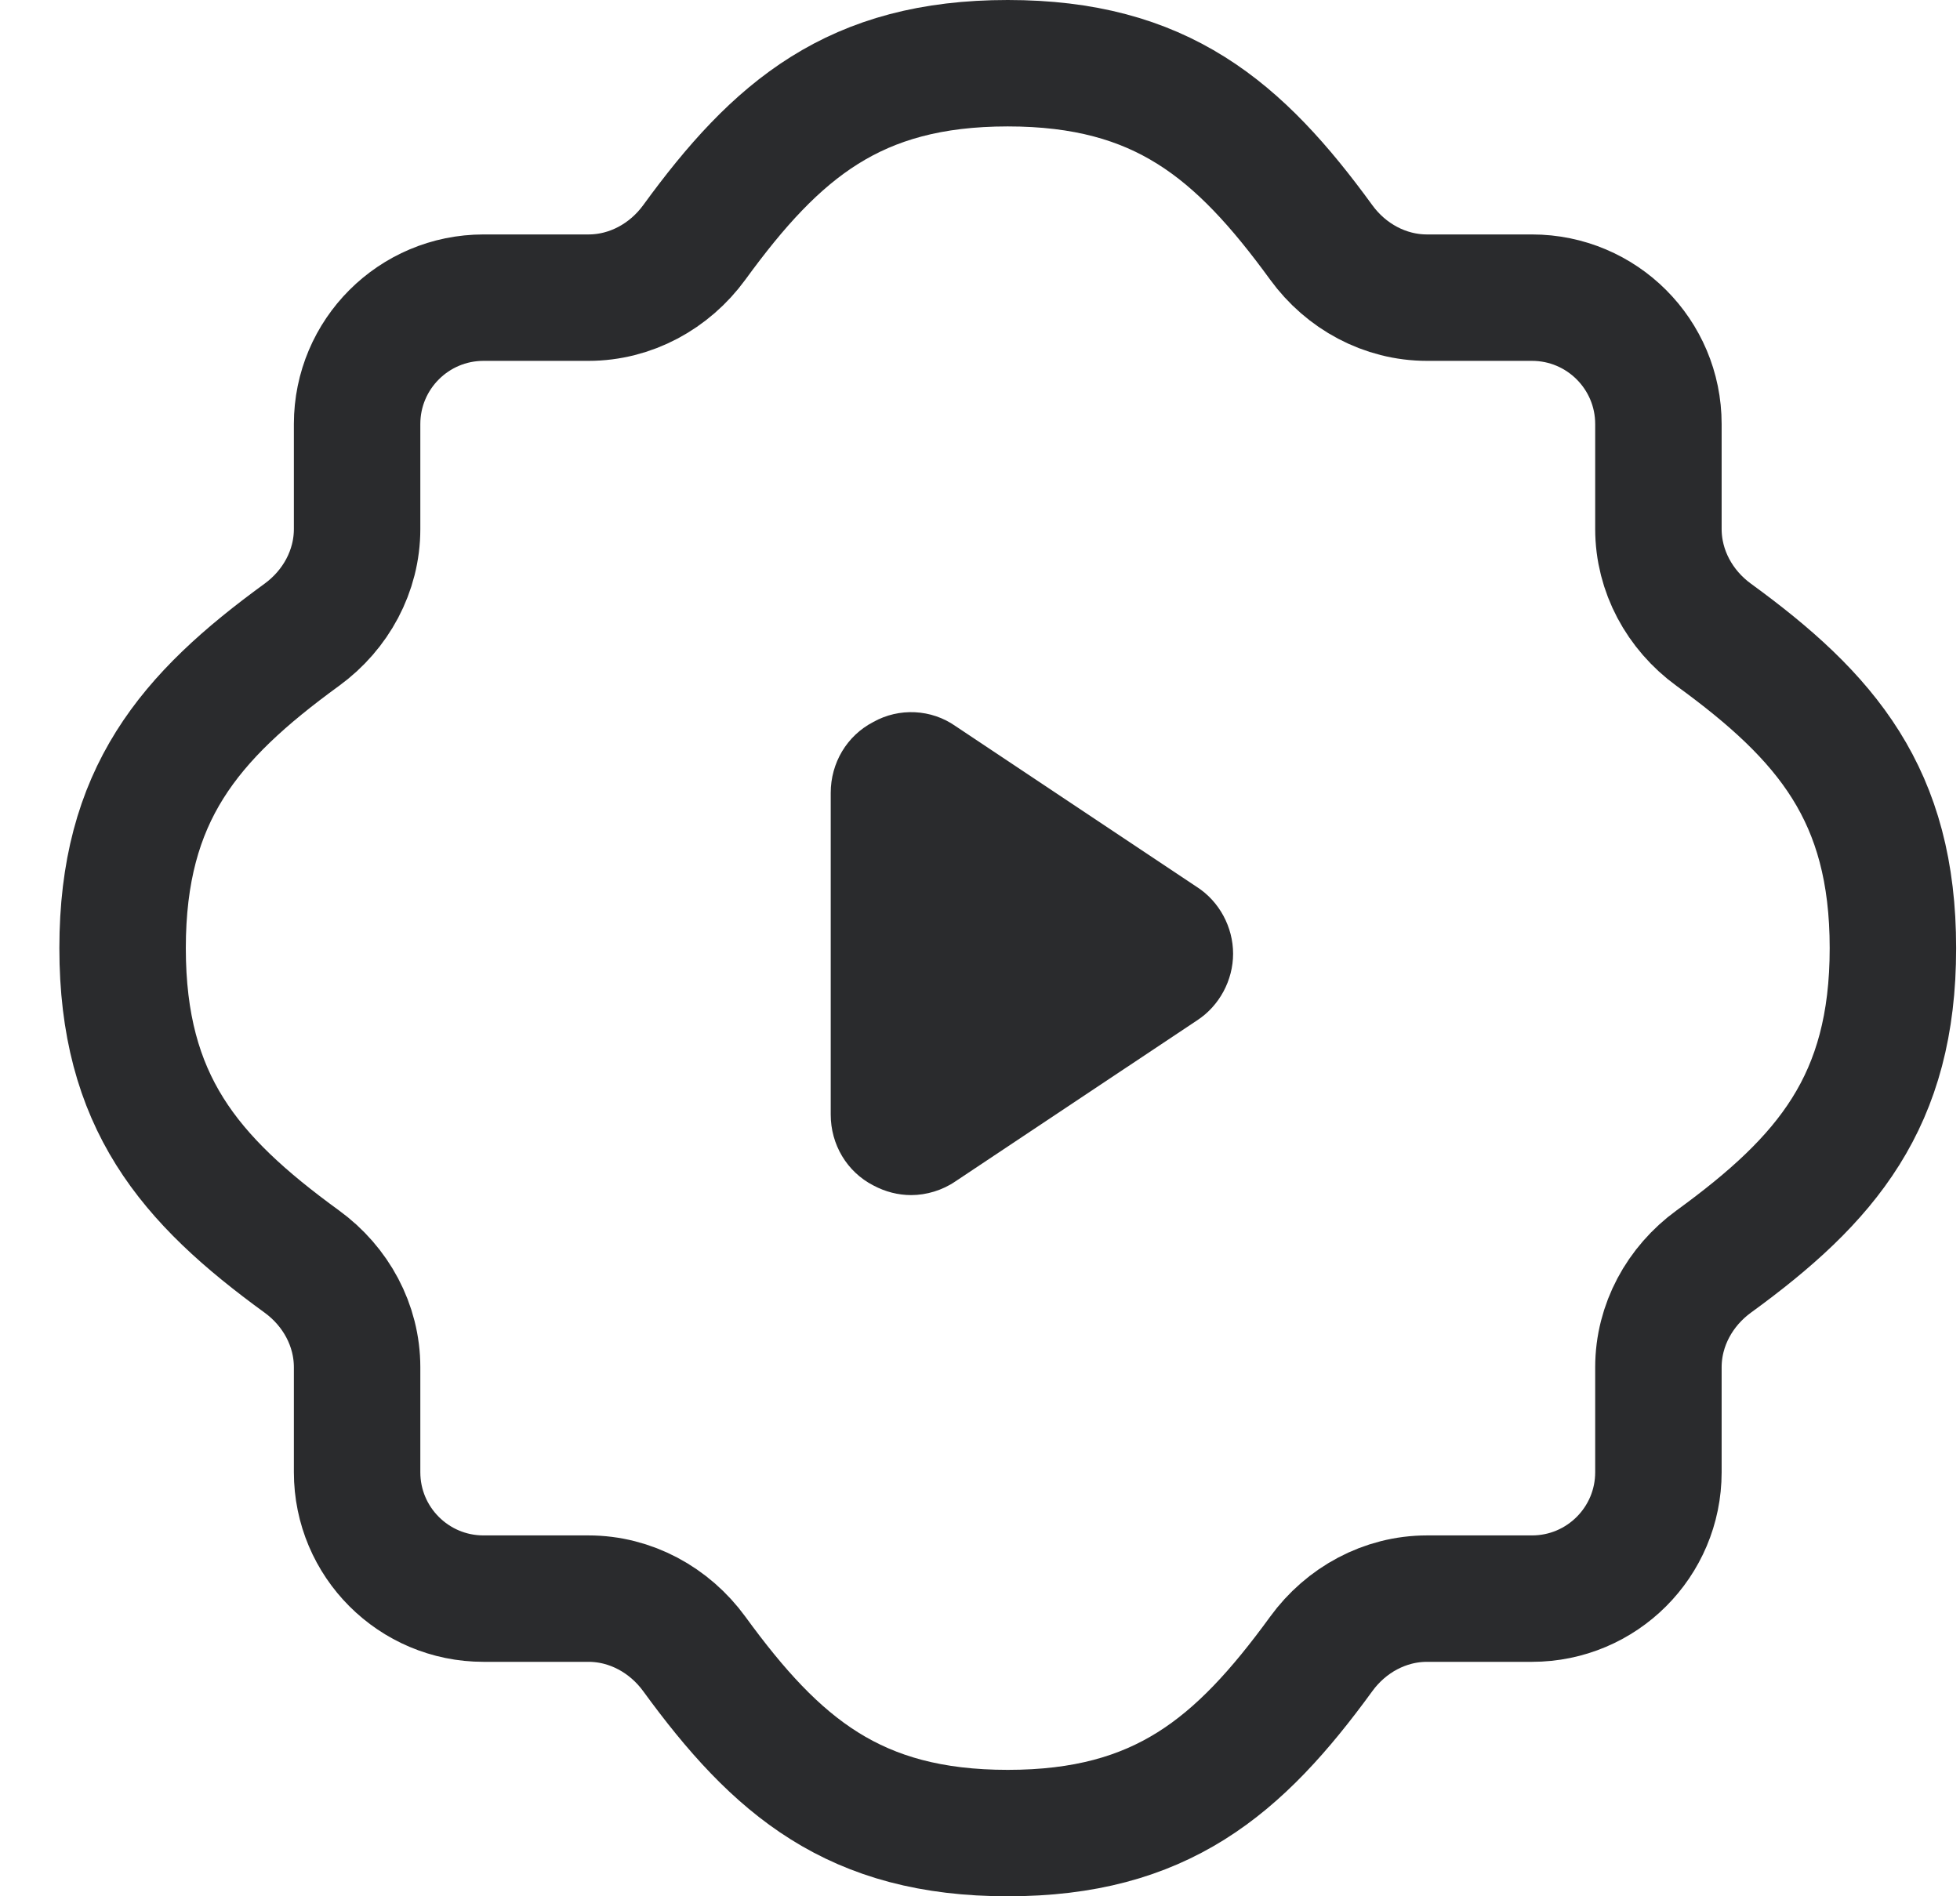 <svg width="31" height="30" viewBox="0 0 31 30" fill="none" xmlns="http://www.w3.org/2000/svg">
<path d="M26.23 8.369C26.23 9.035 26.566 9.65 27.104 10.042C28.893 11.344 29.939 12.577 29.939 15C29.939 17.423 28.894 18.657 27.105 19.958C26.567 20.35 26.23 20.965 26.23 21.631V23.291C26.23 24.396 25.335 25.291 24.23 25.291H22.57C21.904 25.291 21.288 25.628 20.897 26.166C19.595 27.955 18.361 29 15.939 29C13.517 29 12.283 27.955 10.981 26.166C10.589 25.628 9.973 25.291 9.308 25.291H7.648C6.543 25.291 5.648 24.396 5.648 23.291V21.631C5.648 20.965 5.312 20.35 4.773 19.958C2.984 18.657 1.939 17.423 1.939 15C1.939 12.577 2.985 11.344 4.774 10.042C5.312 9.65 5.648 9.035 5.648 8.369V6.709C5.648 5.605 6.543 4.709 7.648 4.709H9.308C9.973 4.709 10.589 4.373 10.981 3.835C12.283 2.046 13.516 1 15.939 1C18.362 1 19.595 2.046 20.897 3.835C21.288 4.373 21.904 4.709 22.57 4.709H24.23C25.335 4.709 26.23 5.605 26.23 6.709V8.369Z" stroke="#2A2B2D" stroke-width="2"/>
<path d="M18.93 14.032L15.111 11.486C14.73 11.219 14.221 11.193 13.813 11.422C13.393 11.639 13.139 12.072 13.139 12.543V17.634C13.139 18.105 13.393 18.538 13.813 18.754C14.004 18.856 14.208 18.907 14.412 18.907C14.653 18.907 14.908 18.83 15.111 18.69L18.93 16.145C19.286 15.915 19.503 15.508 19.503 15.088C19.503 14.668 19.286 14.261 18.93 14.032Z" fill="#2A2B2D"/>
</svg>
